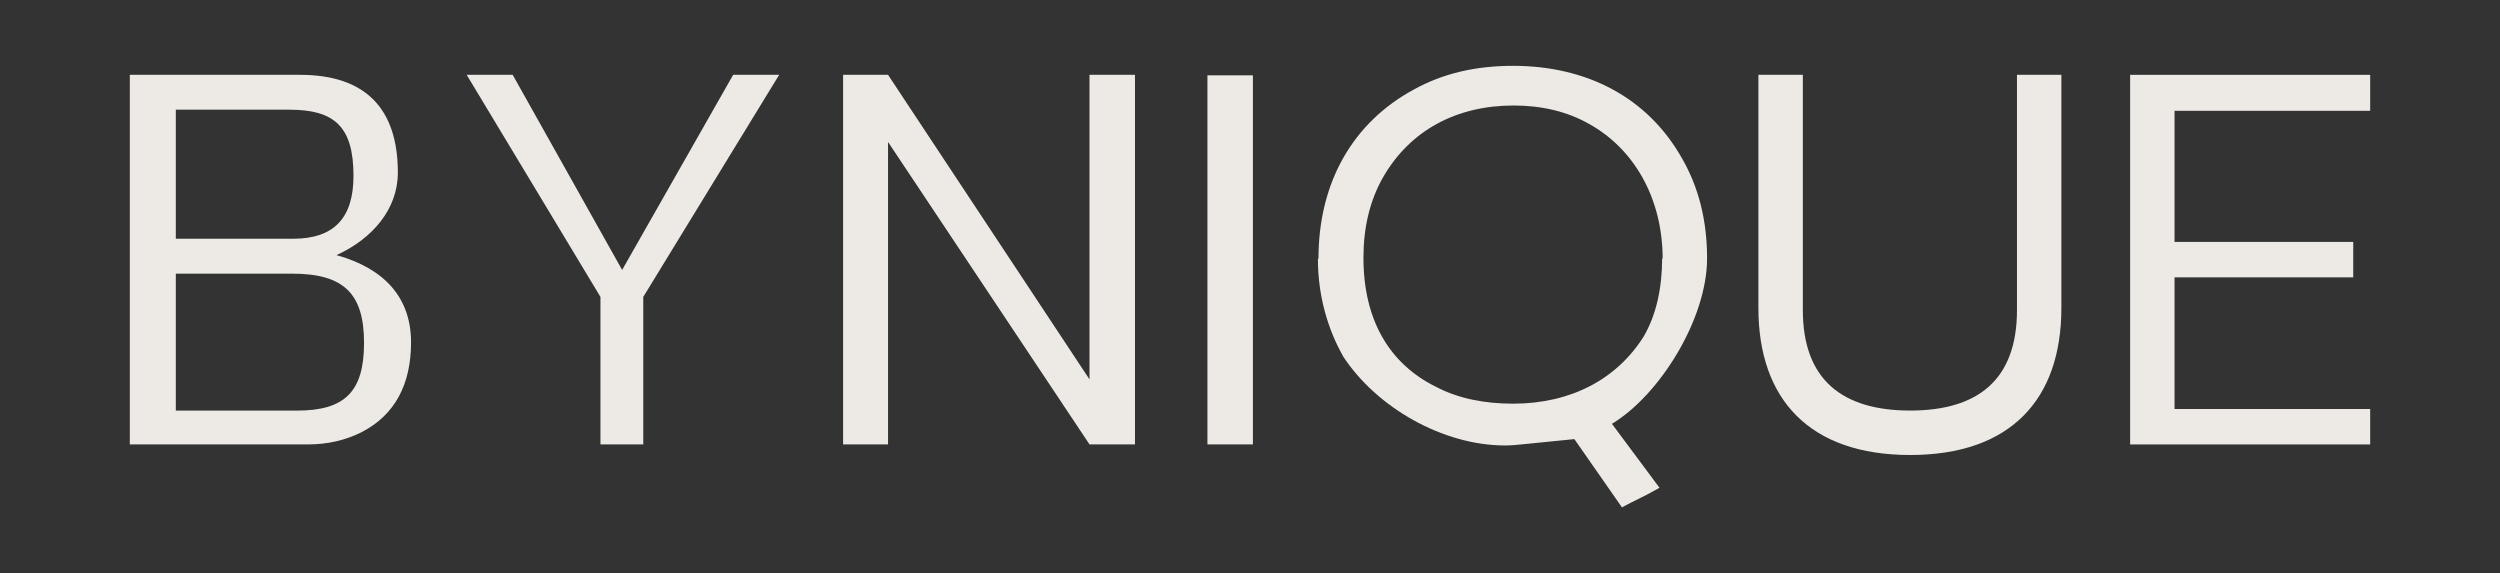 <svg viewBox="0 0 613.74 140.72" xmlns="http://www.w3.org/2000/svg" data-name="Capa 1" id="Capa_1">
  <rect x="0" y="0" width="613.74" height="140.72" fill="#333333" stroke="none"/>
  <defs>
    <style>
      .cls-1 {
        fill: #edeae6;
      }
    </style>
  </defs>
  <path d="M73.66,18.37c15.97,0,24.01,8.18,24.01,24.01,0,8.95-6.23,16.23-15.06,20.25,11.68,3.25,18.3,10.38,18.3,21.42,0,10.38-4.02,17.78-11.94,21.94-4.02,2.08-8.57,3.11-13.24,3.11H31.87V18.37h41.8ZM71.98,58.61c9.87,0,14.8-4.94,14.8-15.45,0-12.07-4.67-16.23-15.71-16.23h-27.91v31.68h28.81ZM72.89,100.8c11.68,0,16.48-4.54,16.48-16.62s-4.93-17-17.65-17h-28.56v33.62h29.72Z" class="cls-1"></path>
  <path d="M114.56,18.37h11.3l26.87,47.9c8.7-15.19,18.56-32.71,27.26-47.9h11.29l-33.36,54.52v36.21h-10.51v-36.21l-32.84-54.52Z" class="cls-1"></path>
  <path d="M218.01,18.37l49.46,74.77V18.37h11.16v90.73h-11.16l-49.46-74.25v74.25h-11.03V18.37h11.03Z" class="cls-1"></path>
  <path d="M307.58,18.5v90.6h-11.16V18.5h11.16Z" class="cls-1"></path>
  <path d="M323.68,63.54c0-18.95,8.57-33.49,23.36-41.54,7.27-4.02,15.32-5.84,24.4-5.84,18.3,0,33.1,7.91,41.41,22.59,4.15,7.14,6.23,15.32,6.23,24.66,0,14.93-11.68,33.62-23.36,40.63l11.68,15.71c-3.37,1.95-6.1,3.11-9.22,4.8l-11.68-16.75-12.98,1.3c-1.3.13-2.73.26-4.03.26-15.31,0-31.54-9.35-39.72-21.81-3.89-6.88-6.23-15.06-6.23-24.01h.13ZM408.18,63.67c0-15.32-7.27-27.26-18.04-33.23-5.46-3.12-11.81-4.54-18.56-4.54-14.02,0-25.44,6.1-32.06,17.65-3.25,5.71-4.8,12.33-4.8,19.73,0,15.44,6.49,26.09,17.78,31.67,5.45,2.86,11.81,4.15,18.95,4.15,14.15,0,25.44-5.97,32.06-16.48,3.11-5.32,4.54-11.94,4.54-19.34l.13.39Z" class="cls-1"></path>
  <path d="M431.68,18.37h10.91v57.76c0,17.13,9.74,24.66,26.35,24.66s26.22-7.53,26.22-24.66V18.37h10.9v57.24c0,22.45-12.46,36.09-37.12,36.09s-37.26-13.63-37.26-36.09V18.37Z" class="cls-1"></path>
  <path d="M581.87,18.37v8.83h-48.03v32.19h43.87v8.7h-43.87v32.32h48.03v8.7h-58.93V18.37h58.93Z" class="cls-1"></path>
</svg>
